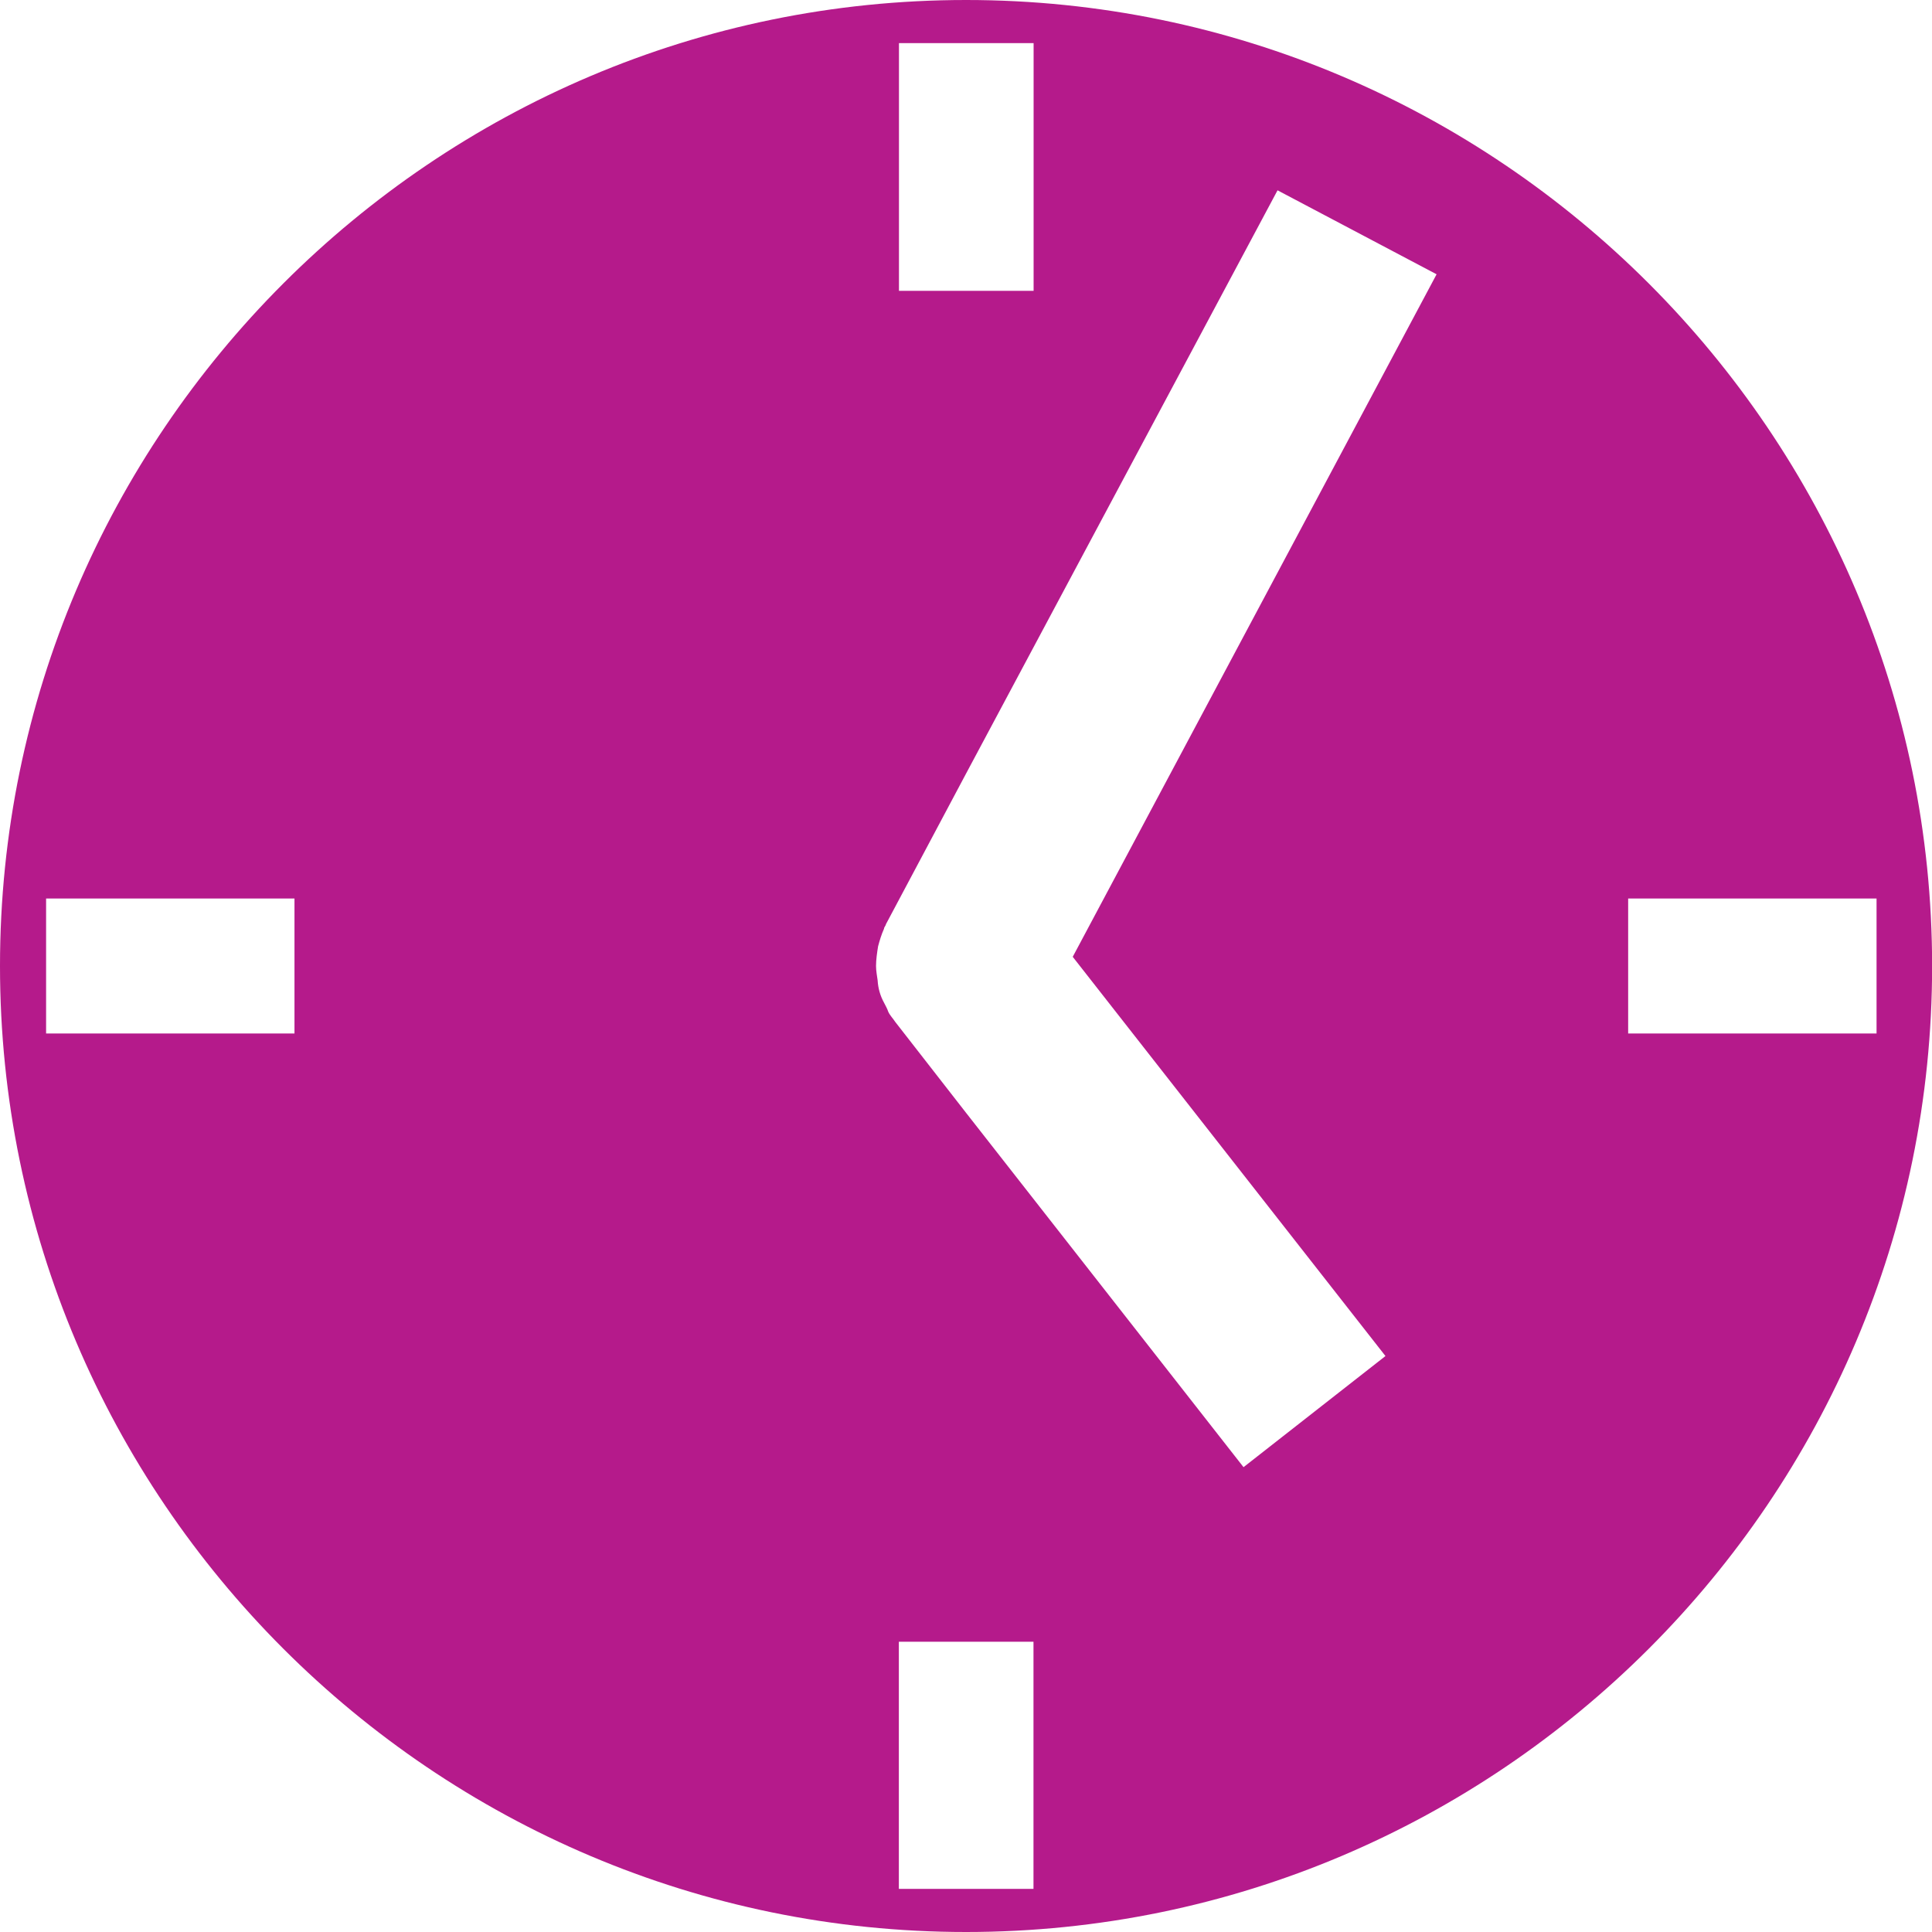 <?xml version="1.0" encoding="UTF-8" standalone="no"?>

<svg
   width="64"
   height="64"
   viewBox="0 0 16.933 16.933"
   version="1.1"
   id="svg1"
   xmlns="http://www.w3.org/2000/svg"
   xmlns:svg="http://www.w3.org/2000/svg">
  <g
     id="layer1" fill="#b51a8b">
    <path
       id="path182"
       d="M 0,8.466 C 0,13.135 3.8,16.933 8.467,16.933 v 0 c 4.667,0 8.467,-3.798 8.467,-8.467 v 0 C 16.933,3.802 13.134,0 8.467,0 V 0 C 3.8,0 0,3.802 0,8.466 M 7.879,0.378 h 1.18 v 2.171 h -1.18 z m 0.587,9.374 -0.62,-0.796 c -0.018,-0.028 -0.046,-0.056 -0.061,-0.089 v 0 c -0.009,-0.028 -0.023,-0.051 -0.037,-0.079 v 0 c -0.033,-0.06 -0.052,-0.126 -0.056,-0.196 v 0 c -0.005,-0.037 -0.014,-0.083 -0.014,-0.126 v 0 c 0,-0.055 0.009,-0.116 0.018,-0.172 v 0 c 0.014,-0.052 0.029,-0.103 0.052,-0.154 v 0 c 0,-0.014 0.014,-0.024 0.018,-0.042 v 0 l 0.699,-1.314 2.732,-5.116 1.394,0.736 -3.189,5.982 2.741,3.499 -1.244,0.974 z m 5.804,-1.877 h 2.177 v 1.183 h -2.177 z m -13.866,0 h 2.177 v 1.183 h -2.177 z m 7.474,6.514 h 1.18 v 2.166 h -1.18 z"
       />
  </g>
</svg>
